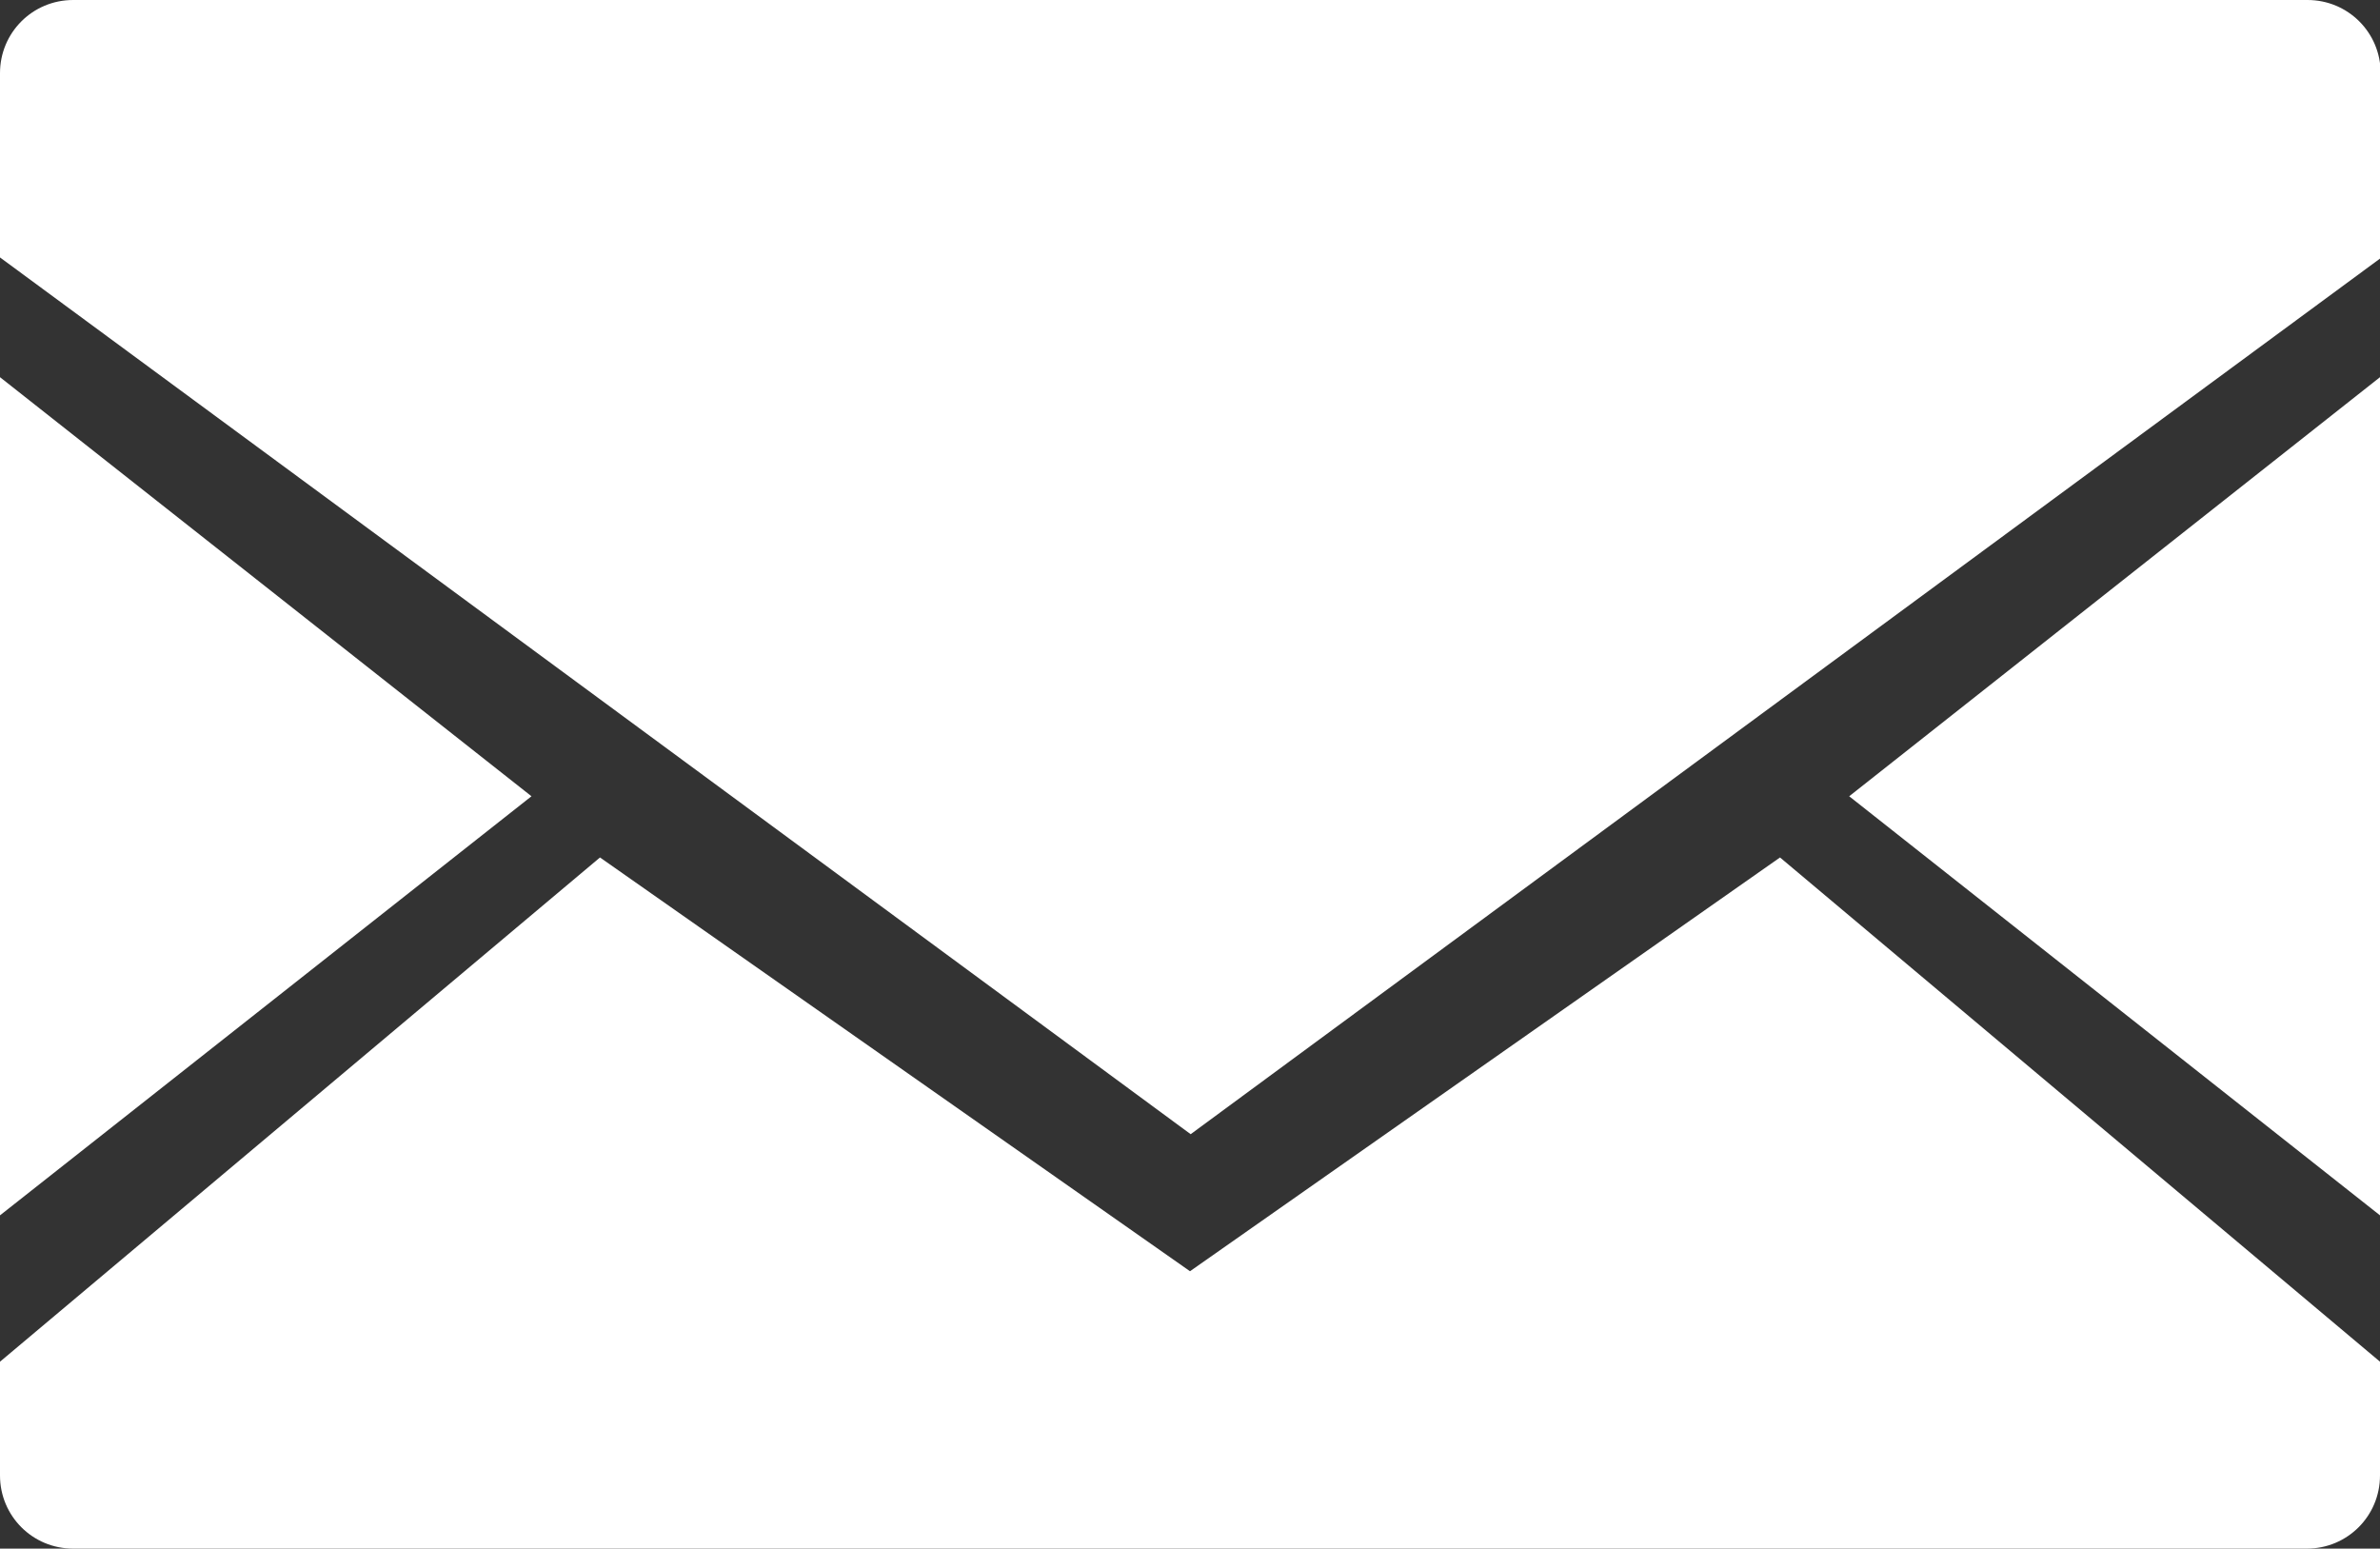 <?xml version="1.0" encoding="UTF-8"?><svg id="_レイヤー_2" xmlns="http://www.w3.org/2000/svg" viewBox="0 0 35.78 23.28"><rect x="0" y="0" width="35.78" height="23.28" fill="#333333" stroke="none"/><defs><style>.cls-1{fill:#fff;}</style></defs><g id="_レイヤー_3"><path class="cls-1" d="M0,3.87V1.1C0,.49.49,0,1.1,0h33.59c.61,0,1.1.49,1.1,1.1v2.78l-17.89,13.17L0,3.87Z"/><polygon class="cls-1" points="35.78 5.67 35.78 18.27 27.8 11.97 35.78 5.67"/><polygon class="cls-1" points="0 18.27 0 5.67 7.99 11.97 0 18.27"/><path class="cls-1" d="M17.89,19.11l8.87-6.22,9.02,7.58v1.71c0,.61-.49,1.1-1.1,1.1H1.1c-.61,0-1.1-.49-1.1-1.1v-1.71l9.02-7.58,8.87,6.22Z"/></g></svg>